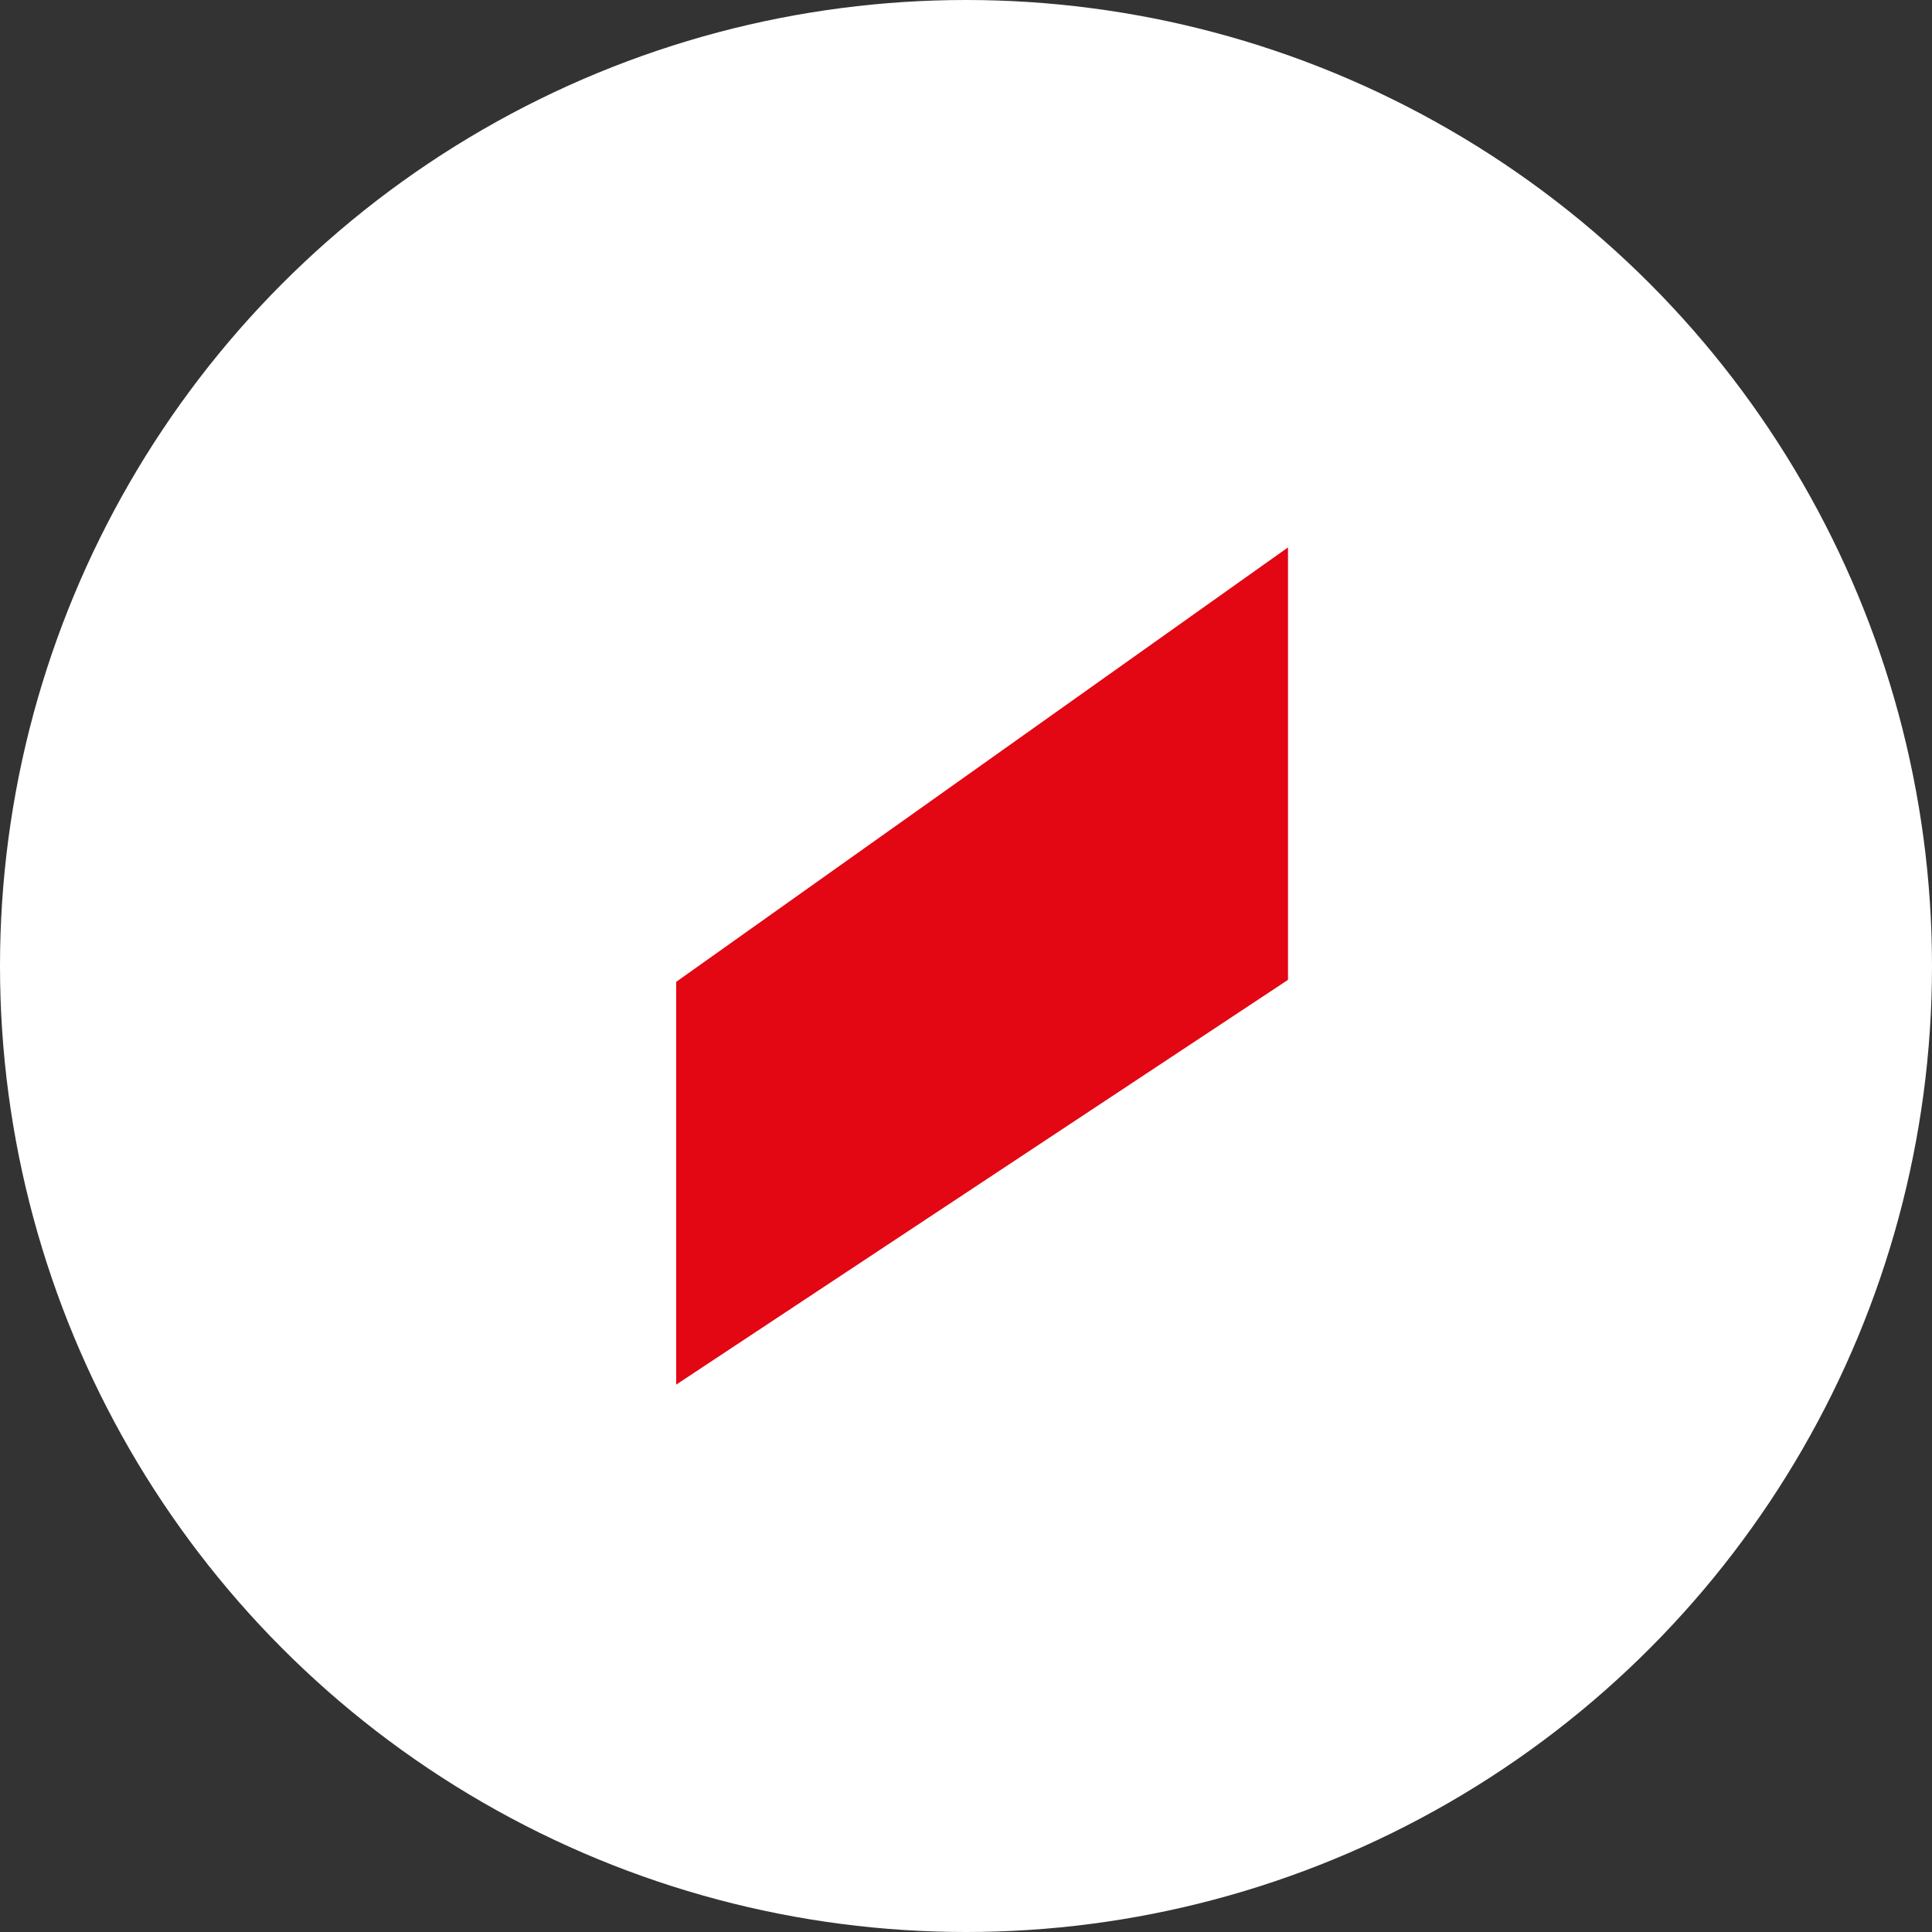 <?xml version="1.0" encoding="UTF-8"?> <svg xmlns="http://www.w3.org/2000/svg" width="60" height="60" viewBox="0 0 60 60" fill="none"><rect x="0" y="0" width="60" height="60" fill="#333333" stroke="none"/> <circle cx="30" cy="30" r="30" fill="white"></circle> <path fill-rule="evenodd" clip-rule="evenodd" d="M40 17V30.43L21 43V30.492L40 17Z" fill="#E30613"></path> </svg> 